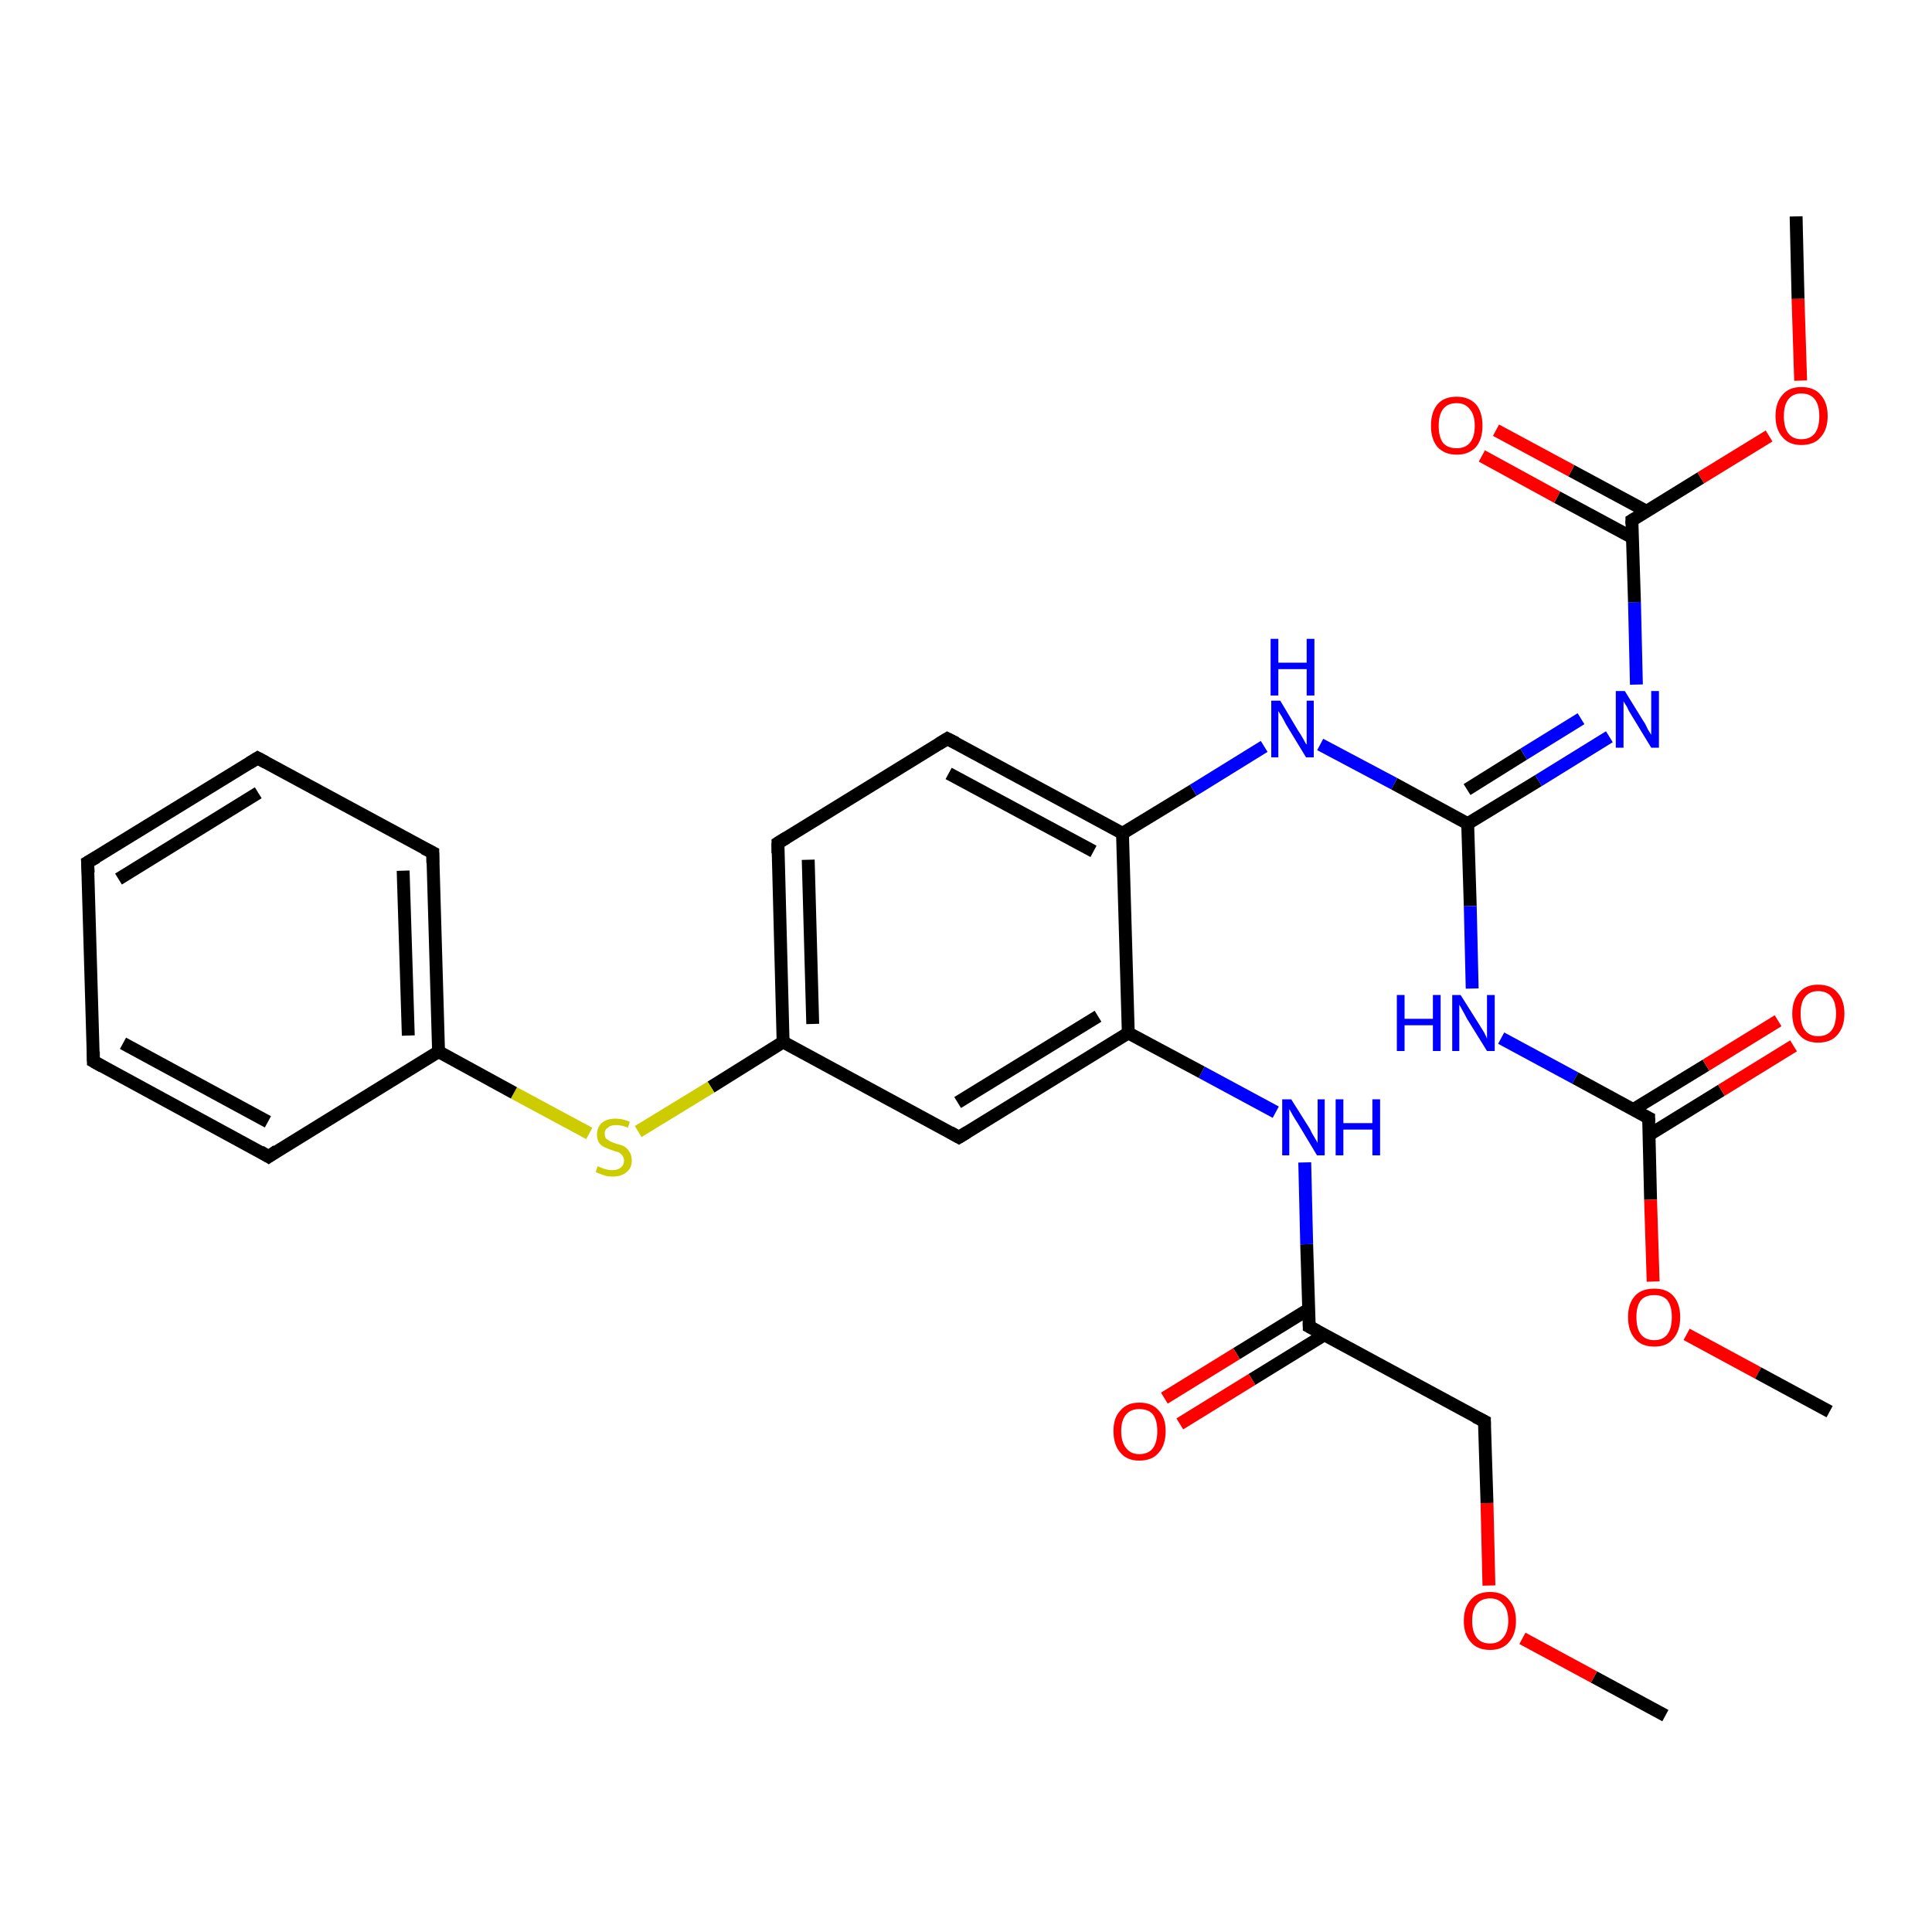 <?xml version='1.0' encoding='iso-8859-1'?>
<svg version='1.1' baseProfile='full'
              xmlns='http://www.w3.org/2000/svg'
                      xmlns:rdkit='http://www.rdkit.org/xml'
                      xmlns:xlink='http://www.w3.org/1999/xlink'
                  xml:space='preserve'
width='300px' height='300px' viewBox='0 0 300 300'>
<!-- END OF HEADER -->
<rect style='opacity:1.0;fill:#FFFFFF;stroke:none' width='300.0' height='300.0' x='0.0' y='0.0'> </rect>
<path class='bond-0 atom-0 atom-1' d='M 258.6,266.4 L 247.5,260.4' style='fill:none;fill-rule:evenodd;stroke:#000000;stroke-width:2.0px;stroke-linecap:butt;stroke-linejoin:miter;stroke-opacity:1' />
<path class='bond-0 atom-0 atom-1' d='M 247.5,260.4 L 236.4,254.4' style='fill:none;fill-rule:evenodd;stroke:#FF0000;stroke-width:2.0px;stroke-linecap:butt;stroke-linejoin:miter;stroke-opacity:1' />
<path class='bond-1 atom-1 atom-2' d='M 231.2,246.2 L 230.9,233.4' style='fill:none;fill-rule:evenodd;stroke:#FF0000;stroke-width:2.0px;stroke-linecap:butt;stroke-linejoin:miter;stroke-opacity:1' />
<path class='bond-1 atom-1 atom-2' d='M 230.9,233.4 L 230.5,220.7' style='fill:none;fill-rule:evenodd;stroke:#000000;stroke-width:2.0px;stroke-linecap:butt;stroke-linejoin:miter;stroke-opacity:1' />
<path class='bond-2 atom-2 atom-3' d='M 230.5,220.7 L 203.3,206.0' style='fill:none;fill-rule:evenodd;stroke:#000000;stroke-width:2.0px;stroke-linecap:butt;stroke-linejoin:miter;stroke-opacity:1' />
<path class='bond-3 atom-3 atom-4' d='M 203.2,203.3 L 192.0,210.2' style='fill:none;fill-rule:evenodd;stroke:#000000;stroke-width:2.0px;stroke-linecap:butt;stroke-linejoin:miter;stroke-opacity:1' />
<path class='bond-3 atom-3 atom-4' d='M 192.0,210.2 L 180.8,217.1' style='fill:none;fill-rule:evenodd;stroke:#FF0000;stroke-width:2.0px;stroke-linecap:butt;stroke-linejoin:miter;stroke-opacity:1' />
<path class='bond-3 atom-3 atom-4' d='M 205.6,207.3 L 194.4,214.2' style='fill:none;fill-rule:evenodd;stroke:#000000;stroke-width:2.0px;stroke-linecap:butt;stroke-linejoin:miter;stroke-opacity:1' />
<path class='bond-3 atom-3 atom-4' d='M 194.4,214.2 L 183.2,221.1' style='fill:none;fill-rule:evenodd;stroke:#FF0000;stroke-width:2.0px;stroke-linecap:butt;stroke-linejoin:miter;stroke-opacity:1' />
<path class='bond-4 atom-3 atom-5' d='M 203.3,206.0 L 202.9,193.2' style='fill:none;fill-rule:evenodd;stroke:#000000;stroke-width:2.0px;stroke-linecap:butt;stroke-linejoin:miter;stroke-opacity:1' />
<path class='bond-4 atom-3 atom-5' d='M 202.9,193.2 L 202.6,180.5' style='fill:none;fill-rule:evenodd;stroke:#0000FF;stroke-width:2.0px;stroke-linecap:butt;stroke-linejoin:miter;stroke-opacity:1' />
<path class='bond-5 atom-5 atom-6' d='M 198.1,172.7 L 186.6,166.5' style='fill:none;fill-rule:evenodd;stroke:#0000FF;stroke-width:2.0px;stroke-linecap:butt;stroke-linejoin:miter;stroke-opacity:1' />
<path class='bond-5 atom-5 atom-6' d='M 186.6,166.5 L 175.2,160.4' style='fill:none;fill-rule:evenodd;stroke:#000000;stroke-width:2.0px;stroke-linecap:butt;stroke-linejoin:miter;stroke-opacity:1' />
<path class='bond-6 atom-6 atom-7' d='M 175.2,160.4 L 148.9,176.6' style='fill:none;fill-rule:evenodd;stroke:#000000;stroke-width:2.0px;stroke-linecap:butt;stroke-linejoin:miter;stroke-opacity:1' />
<path class='bond-6 atom-6 atom-7' d='M 170.5,157.8 L 148.7,171.2' style='fill:none;fill-rule:evenodd;stroke:#000000;stroke-width:2.0px;stroke-linecap:butt;stroke-linejoin:miter;stroke-opacity:1' />
<path class='bond-7 atom-7 atom-8' d='M 148.9,176.6 L 121.6,161.8' style='fill:none;fill-rule:evenodd;stroke:#000000;stroke-width:2.0px;stroke-linecap:butt;stroke-linejoin:miter;stroke-opacity:1' />
<path class='bond-8 atom-8 atom-9' d='M 121.6,161.8 L 110.4,168.8' style='fill:none;fill-rule:evenodd;stroke:#000000;stroke-width:2.0px;stroke-linecap:butt;stroke-linejoin:miter;stroke-opacity:1' />
<path class='bond-8 atom-8 atom-9' d='M 110.4,168.8 L 99.1,175.7' style='fill:none;fill-rule:evenodd;stroke:#CCCC00;stroke-width:2.0px;stroke-linecap:butt;stroke-linejoin:miter;stroke-opacity:1' />
<path class='bond-9 atom-9 atom-10' d='M 91.5,176.0 L 79.8,169.7' style='fill:none;fill-rule:evenodd;stroke:#CCCC00;stroke-width:2.0px;stroke-linecap:butt;stroke-linejoin:miter;stroke-opacity:1' />
<path class='bond-9 atom-9 atom-10' d='M 79.8,169.7 L 68.1,163.3' style='fill:none;fill-rule:evenodd;stroke:#000000;stroke-width:2.0px;stroke-linecap:butt;stroke-linejoin:miter;stroke-opacity:1' />
<path class='bond-10 atom-10 atom-11' d='M 68.1,163.3 L 67.2,132.4' style='fill:none;fill-rule:evenodd;stroke:#000000;stroke-width:2.0px;stroke-linecap:butt;stroke-linejoin:miter;stroke-opacity:1' />
<path class='bond-10 atom-10 atom-11' d='M 63.4,160.8 L 62.6,135.2' style='fill:none;fill-rule:evenodd;stroke:#000000;stroke-width:2.0px;stroke-linecap:butt;stroke-linejoin:miter;stroke-opacity:1' />
<path class='bond-11 atom-11 atom-12' d='M 67.2,132.4 L 40.0,117.7' style='fill:none;fill-rule:evenodd;stroke:#000000;stroke-width:2.0px;stroke-linecap:butt;stroke-linejoin:miter;stroke-opacity:1' />
<path class='bond-12 atom-12 atom-13' d='M 40.0,117.7 L 13.6,133.9' style='fill:none;fill-rule:evenodd;stroke:#000000;stroke-width:2.0px;stroke-linecap:butt;stroke-linejoin:miter;stroke-opacity:1' />
<path class='bond-12 atom-12 atom-13' d='M 40.1,123.1 L 18.4,136.5' style='fill:none;fill-rule:evenodd;stroke:#000000;stroke-width:2.0px;stroke-linecap:butt;stroke-linejoin:miter;stroke-opacity:1' />
<path class='bond-13 atom-13 atom-14' d='M 13.6,133.9 L 14.5,164.8' style='fill:none;fill-rule:evenodd;stroke:#000000;stroke-width:2.0px;stroke-linecap:butt;stroke-linejoin:miter;stroke-opacity:1' />
<path class='bond-14 atom-14 atom-15' d='M 14.5,164.8 L 41.7,179.6' style='fill:none;fill-rule:evenodd;stroke:#000000;stroke-width:2.0px;stroke-linecap:butt;stroke-linejoin:miter;stroke-opacity:1' />
<path class='bond-14 atom-14 atom-15' d='M 19.1,162.0 L 41.6,174.2' style='fill:none;fill-rule:evenodd;stroke:#000000;stroke-width:2.0px;stroke-linecap:butt;stroke-linejoin:miter;stroke-opacity:1' />
<path class='bond-15 atom-8 atom-16' d='M 121.6,161.8 L 120.8,130.9' style='fill:none;fill-rule:evenodd;stroke:#000000;stroke-width:2.0px;stroke-linecap:butt;stroke-linejoin:miter;stroke-opacity:1' />
<path class='bond-15 atom-8 atom-16' d='M 126.2,159.0 L 125.5,133.5' style='fill:none;fill-rule:evenodd;stroke:#000000;stroke-width:2.0px;stroke-linecap:butt;stroke-linejoin:miter;stroke-opacity:1' />
<path class='bond-16 atom-16 atom-17' d='M 120.8,130.9 L 147.1,114.7' style='fill:none;fill-rule:evenodd;stroke:#000000;stroke-width:2.0px;stroke-linecap:butt;stroke-linejoin:miter;stroke-opacity:1' />
<path class='bond-17 atom-17 atom-18' d='M 147.1,114.7 L 174.3,129.4' style='fill:none;fill-rule:evenodd;stroke:#000000;stroke-width:2.0px;stroke-linecap:butt;stroke-linejoin:miter;stroke-opacity:1' />
<path class='bond-17 atom-17 atom-18' d='M 147.3,120.1 L 169.8,132.2' style='fill:none;fill-rule:evenodd;stroke:#000000;stroke-width:2.0px;stroke-linecap:butt;stroke-linejoin:miter;stroke-opacity:1' />
<path class='bond-18 atom-18 atom-19' d='M 174.3,129.4 L 185.3,122.7' style='fill:none;fill-rule:evenodd;stroke:#000000;stroke-width:2.0px;stroke-linecap:butt;stroke-linejoin:miter;stroke-opacity:1' />
<path class='bond-18 atom-18 atom-19' d='M 185.3,122.7 L 196.3,115.9' style='fill:none;fill-rule:evenodd;stroke:#0000FF;stroke-width:2.0px;stroke-linecap:butt;stroke-linejoin:miter;stroke-opacity:1' />
<path class='bond-19 atom-19 atom-20' d='M 205.0,115.6 L 216.5,121.7' style='fill:none;fill-rule:evenodd;stroke:#0000FF;stroke-width:2.0px;stroke-linecap:butt;stroke-linejoin:miter;stroke-opacity:1' />
<path class='bond-19 atom-19 atom-20' d='M 216.5,121.7 L 227.9,127.9' style='fill:none;fill-rule:evenodd;stroke:#000000;stroke-width:2.0px;stroke-linecap:butt;stroke-linejoin:miter;stroke-opacity:1' />
<path class='bond-20 atom-20 atom-21' d='M 227.9,127.9 L 228.3,140.7' style='fill:none;fill-rule:evenodd;stroke:#000000;stroke-width:2.0px;stroke-linecap:butt;stroke-linejoin:miter;stroke-opacity:1' />
<path class='bond-20 atom-20 atom-21' d='M 228.3,140.7 L 228.6,153.5' style='fill:none;fill-rule:evenodd;stroke:#0000FF;stroke-width:2.0px;stroke-linecap:butt;stroke-linejoin:miter;stroke-opacity:1' />
<path class='bond-21 atom-21 atom-22' d='M 233.1,161.2 L 244.6,167.4' style='fill:none;fill-rule:evenodd;stroke:#0000FF;stroke-width:2.0px;stroke-linecap:butt;stroke-linejoin:miter;stroke-opacity:1' />
<path class='bond-21 atom-21 atom-22' d='M 244.6,167.4 L 256.0,173.6' style='fill:none;fill-rule:evenodd;stroke:#000000;stroke-width:2.0px;stroke-linecap:butt;stroke-linejoin:miter;stroke-opacity:1' />
<path class='bond-22 atom-22 atom-23' d='M 256.1,176.2 L 267.3,169.3' style='fill:none;fill-rule:evenodd;stroke:#000000;stroke-width:2.0px;stroke-linecap:butt;stroke-linejoin:miter;stroke-opacity:1' />
<path class='bond-22 atom-22 atom-23' d='M 267.3,169.3 L 278.5,162.4' style='fill:none;fill-rule:evenodd;stroke:#FF0000;stroke-width:2.0px;stroke-linecap:butt;stroke-linejoin:miter;stroke-opacity:1' />
<path class='bond-22 atom-22 atom-23' d='M 253.6,172.3 L 264.9,165.4' style='fill:none;fill-rule:evenodd;stroke:#000000;stroke-width:2.0px;stroke-linecap:butt;stroke-linejoin:miter;stroke-opacity:1' />
<path class='bond-22 atom-22 atom-23' d='M 264.9,165.4 L 276.1,158.5' style='fill:none;fill-rule:evenodd;stroke:#FF0000;stroke-width:2.0px;stroke-linecap:butt;stroke-linejoin:miter;stroke-opacity:1' />
<path class='bond-23 atom-22 atom-24' d='M 256.0,173.6 L 256.3,186.3' style='fill:none;fill-rule:evenodd;stroke:#000000;stroke-width:2.0px;stroke-linecap:butt;stroke-linejoin:miter;stroke-opacity:1' />
<path class='bond-23 atom-22 atom-24' d='M 256.3,186.3 L 256.7,199.0' style='fill:none;fill-rule:evenodd;stroke:#FF0000;stroke-width:2.0px;stroke-linecap:butt;stroke-linejoin:miter;stroke-opacity:1' />
<path class='bond-24 atom-24 atom-25' d='M 261.9,207.2 L 273.0,213.2' style='fill:none;fill-rule:evenodd;stroke:#FF0000;stroke-width:2.0px;stroke-linecap:butt;stroke-linejoin:miter;stroke-opacity:1' />
<path class='bond-24 atom-24 atom-25' d='M 273.0,213.2 L 284.1,219.2' style='fill:none;fill-rule:evenodd;stroke:#000000;stroke-width:2.0px;stroke-linecap:butt;stroke-linejoin:miter;stroke-opacity:1' />
<path class='bond-25 atom-20 atom-26' d='M 227.9,127.9 L 238.9,121.2' style='fill:none;fill-rule:evenodd;stroke:#000000;stroke-width:2.0px;stroke-linecap:butt;stroke-linejoin:miter;stroke-opacity:1' />
<path class='bond-25 atom-20 atom-26' d='M 238.9,121.2 L 249.9,114.4' style='fill:none;fill-rule:evenodd;stroke:#0000FF;stroke-width:2.0px;stroke-linecap:butt;stroke-linejoin:miter;stroke-opacity:1' />
<path class='bond-25 atom-20 atom-26' d='M 227.8,122.6 L 236.6,117.1' style='fill:none;fill-rule:evenodd;stroke:#000000;stroke-width:2.0px;stroke-linecap:butt;stroke-linejoin:miter;stroke-opacity:1' />
<path class='bond-25 atom-20 atom-26' d='M 236.6,117.1 L 245.5,111.6' style='fill:none;fill-rule:evenodd;stroke:#0000FF;stroke-width:2.0px;stroke-linecap:butt;stroke-linejoin:miter;stroke-opacity:1' />
<path class='bond-26 atom-26 atom-27' d='M 254.1,106.3 L 253.8,93.5' style='fill:none;fill-rule:evenodd;stroke:#0000FF;stroke-width:2.0px;stroke-linecap:butt;stroke-linejoin:miter;stroke-opacity:1' />
<path class='bond-26 atom-26 atom-27' d='M 253.8,93.5 L 253.4,80.8' style='fill:none;fill-rule:evenodd;stroke:#000000;stroke-width:2.0px;stroke-linecap:butt;stroke-linejoin:miter;stroke-opacity:1' />
<path class='bond-27 atom-27 atom-28' d='M 255.7,79.4 L 244.0,73.1' style='fill:none;fill-rule:evenodd;stroke:#000000;stroke-width:2.0px;stroke-linecap:butt;stroke-linejoin:miter;stroke-opacity:1' />
<path class='bond-27 atom-27 atom-28' d='M 244.0,73.1 L 232.3,66.8' style='fill:none;fill-rule:evenodd;stroke:#FF0000;stroke-width:2.0px;stroke-linecap:butt;stroke-linejoin:miter;stroke-opacity:1' />
<path class='bond-27 atom-27 atom-28' d='M 253.5,83.5 L 241.8,77.2' style='fill:none;fill-rule:evenodd;stroke:#000000;stroke-width:2.0px;stroke-linecap:butt;stroke-linejoin:miter;stroke-opacity:1' />
<path class='bond-27 atom-27 atom-28' d='M 241.8,77.2 L 230.1,70.8' style='fill:none;fill-rule:evenodd;stroke:#FF0000;stroke-width:2.0px;stroke-linecap:butt;stroke-linejoin:miter;stroke-opacity:1' />
<path class='bond-28 atom-27 atom-29' d='M 253.4,80.8 L 264.1,74.2' style='fill:none;fill-rule:evenodd;stroke:#000000;stroke-width:2.0px;stroke-linecap:butt;stroke-linejoin:miter;stroke-opacity:1' />
<path class='bond-28 atom-27 atom-29' d='M 264.1,74.2 L 274.7,67.7' style='fill:none;fill-rule:evenodd;stroke:#FF0000;stroke-width:2.0px;stroke-linecap:butt;stroke-linejoin:miter;stroke-opacity:1' />
<path class='bond-29 atom-29 atom-30' d='M 279.6,59.1 L 279.2,46.4' style='fill:none;fill-rule:evenodd;stroke:#FF0000;stroke-width:2.0px;stroke-linecap:butt;stroke-linejoin:miter;stroke-opacity:1' />
<path class='bond-29 atom-29 atom-30' d='M 279.2,46.4 L 278.9,33.6' style='fill:none;fill-rule:evenodd;stroke:#000000;stroke-width:2.0px;stroke-linecap:butt;stroke-linejoin:miter;stroke-opacity:1' />
<path class='bond-30 atom-18 atom-6' d='M 174.3,129.4 L 175.2,160.4' style='fill:none;fill-rule:evenodd;stroke:#000000;stroke-width:2.0px;stroke-linecap:butt;stroke-linejoin:miter;stroke-opacity:1' />
<path class='bond-31 atom-15 atom-10' d='M 41.7,179.6 L 68.1,163.3' style='fill:none;fill-rule:evenodd;stroke:#000000;stroke-width:2.0px;stroke-linecap:butt;stroke-linejoin:miter;stroke-opacity:1' />
<path d='M 230.5,221.3 L 230.5,220.7 L 229.1,220.0' style='fill:none;stroke:#000000;stroke-width:2.0px;stroke-linecap:butt;stroke-linejoin:miter;stroke-opacity:1;' />
<path d='M 204.6,206.7 L 203.3,206.0 L 203.3,205.4' style='fill:none;stroke:#000000;stroke-width:2.0px;stroke-linecap:butt;stroke-linejoin:miter;stroke-opacity:1;' />
<path d='M 150.2,175.8 L 148.9,176.6 L 147.5,175.8' style='fill:none;stroke:#000000;stroke-width:2.0px;stroke-linecap:butt;stroke-linejoin:miter;stroke-opacity:1;' />
<path d='M 67.2,134.0 L 67.2,132.4 L 65.8,131.7' style='fill:none;stroke:#000000;stroke-width:2.0px;stroke-linecap:butt;stroke-linejoin:miter;stroke-opacity:1;' />
<path d='M 41.3,118.4 L 40.0,117.7 L 38.7,118.5' style='fill:none;stroke:#000000;stroke-width:2.0px;stroke-linecap:butt;stroke-linejoin:miter;stroke-opacity:1;' />
<path d='M 15.0,133.1 L 13.6,133.9 L 13.7,135.5' style='fill:none;stroke:#000000;stroke-width:2.0px;stroke-linecap:butt;stroke-linejoin:miter;stroke-opacity:1;' />
<path d='M 14.5,163.3 L 14.5,164.8 L 15.9,165.6' style='fill:none;stroke:#000000;stroke-width:2.0px;stroke-linecap:butt;stroke-linejoin:miter;stroke-opacity:1;' />
<path d='M 40.4,178.8 L 41.7,179.6 L 43.0,178.7' style='fill:none;stroke:#000000;stroke-width:2.0px;stroke-linecap:butt;stroke-linejoin:miter;stroke-opacity:1;' />
<path d='M 120.8,132.5 L 120.8,130.9 L 122.1,130.1' style='fill:none;stroke:#000000;stroke-width:2.0px;stroke-linecap:butt;stroke-linejoin:miter;stroke-opacity:1;' />
<path d='M 145.8,115.5 L 147.1,114.7 L 148.5,115.4' style='fill:none;stroke:#000000;stroke-width:2.0px;stroke-linecap:butt;stroke-linejoin:miter;stroke-opacity:1;' />
<path d='M 255.4,173.3 L 256.0,173.6 L 256.0,174.2' style='fill:none;stroke:#000000;stroke-width:2.0px;stroke-linecap:butt;stroke-linejoin:miter;stroke-opacity:1;' />
<path d='M 253.4,81.4 L 253.4,80.8 L 253.9,80.5' style='fill:none;stroke:#000000;stroke-width:2.0px;stroke-linecap:butt;stroke-linejoin:miter;stroke-opacity:1;' />
<path class='atom-1' d='M 227.3 251.7
Q 227.3 249.6, 228.4 248.4
Q 229.4 247.2, 231.4 247.2
Q 233.3 247.2, 234.3 248.4
Q 235.4 249.6, 235.4 251.7
Q 235.4 253.8, 234.3 255.0
Q 233.3 256.2, 231.4 256.2
Q 229.4 256.2, 228.4 255.0
Q 227.3 253.8, 227.3 251.7
M 231.4 255.2
Q 232.7 255.2, 233.4 254.3
Q 234.2 253.4, 234.2 251.7
Q 234.2 249.9, 233.4 249.1
Q 232.7 248.2, 231.4 248.2
Q 230.0 248.2, 229.3 249.1
Q 228.6 249.9, 228.6 251.7
Q 228.6 253.4, 229.3 254.3
Q 230.0 255.2, 231.4 255.2
' fill='#FF0000'/>
<path class='atom-4' d='M 172.9 222.2
Q 172.9 220.1, 174.0 219.0
Q 175.0 217.8, 176.9 217.8
Q 178.9 217.8, 179.9 219.0
Q 181.0 220.1, 181.0 222.2
Q 181.0 224.4, 179.9 225.6
Q 178.9 226.8, 176.9 226.8
Q 175.0 226.8, 174.0 225.6
Q 172.9 224.4, 172.9 222.2
M 176.9 225.8
Q 178.3 225.8, 179.0 224.9
Q 179.7 224.0, 179.7 222.2
Q 179.7 220.5, 179.0 219.6
Q 178.3 218.8, 176.9 218.8
Q 175.6 218.8, 174.9 219.6
Q 174.1 220.5, 174.1 222.2
Q 174.1 224.0, 174.9 224.9
Q 175.6 225.8, 176.9 225.8
' fill='#FF0000'/>
<path class='atom-5' d='M 200.5 170.7
L 203.4 175.3
Q 203.6 175.8, 204.1 176.6
Q 204.6 177.4, 204.6 177.5
L 204.6 170.7
L 205.7 170.7
L 205.7 179.4
L 204.5 179.4
L 201.5 174.4
Q 201.1 173.8, 200.7 173.1
Q 200.3 172.4, 200.2 172.2
L 200.2 179.4
L 199.1 179.4
L 199.1 170.7
L 200.5 170.7
' fill='#0000FF'/>
<path class='atom-5' d='M 207.4 170.7
L 208.6 170.7
L 208.6 174.4
L 213.1 174.4
L 213.1 170.7
L 214.3 170.7
L 214.3 179.4
L 213.1 179.4
L 213.1 175.4
L 208.6 175.4
L 208.6 179.4
L 207.4 179.4
L 207.4 170.7
' fill='#0000FF'/>
<path class='atom-9' d='M 92.8 181.1
Q 92.9 181.1, 93.3 181.3
Q 93.7 181.5, 94.2 181.6
Q 94.6 181.7, 95.1 181.7
Q 95.9 181.7, 96.4 181.3
Q 96.9 180.9, 96.9 180.2
Q 96.9 179.7, 96.6 179.4
Q 96.4 179.1, 96.0 178.9
Q 95.6 178.8, 95.0 178.6
Q 94.2 178.3, 93.8 178.1
Q 93.3 177.9, 93.0 177.4
Q 92.7 176.9, 92.7 176.2
Q 92.7 175.1, 93.4 174.4
Q 94.2 173.7, 95.6 173.7
Q 96.7 173.7, 97.8 174.2
L 97.5 175.1
Q 96.5 174.7, 95.7 174.7
Q 94.8 174.7, 94.4 175.1
Q 93.9 175.4, 93.9 176.0
Q 93.9 176.5, 94.1 176.8
Q 94.4 177.0, 94.7 177.2
Q 95.1 177.4, 95.7 177.6
Q 96.5 177.8, 96.9 178.0
Q 97.4 178.3, 97.7 178.8
Q 98.1 179.3, 98.1 180.2
Q 98.1 181.4, 97.3 182.0
Q 96.5 182.7, 95.1 182.7
Q 94.3 182.7, 93.8 182.5
Q 93.2 182.3, 92.5 182.0
L 92.8 181.1
' fill='#CCCC00'/>
<path class='atom-19' d='M 198.8 108.8
L 201.6 113.5
Q 201.9 113.9, 202.4 114.8
Q 202.8 115.6, 202.9 115.6
L 202.9 108.8
L 204.0 108.8
L 204.0 117.6
L 202.8 117.6
L 199.7 112.5
Q 199.4 111.9, 199.0 111.2
Q 198.6 110.6, 198.5 110.4
L 198.5 117.6
L 197.4 117.6
L 197.4 108.8
L 198.8 108.8
' fill='#0000FF'/>
<path class='atom-19' d='M 197.3 99.2
L 198.5 99.2
L 198.5 102.9
L 202.9 102.9
L 202.9 99.2
L 204.1 99.2
L 204.1 108.0
L 202.9 108.0
L 202.9 103.9
L 198.5 103.9
L 198.5 108.0
L 197.3 108.0
L 197.3 99.2
' fill='#0000FF'/>
<path class='atom-21' d='M 216.9 154.5
L 218.1 154.5
L 218.1 158.2
L 222.5 158.2
L 222.5 154.5
L 223.7 154.5
L 223.7 163.2
L 222.5 163.2
L 222.5 159.2
L 218.1 159.2
L 218.1 163.2
L 216.9 163.2
L 216.9 154.5
' fill='#0000FF'/>
<path class='atom-21' d='M 226.8 154.5
L 229.7 159.1
Q 230.0 159.6, 230.5 160.4
Q 230.9 161.2, 230.9 161.3
L 230.9 154.5
L 232.1 154.5
L 232.1 163.2
L 230.9 163.2
L 227.8 158.2
Q 227.5 157.6, 227.1 156.9
Q 226.7 156.2, 226.6 156.0
L 226.6 163.2
L 225.5 163.2
L 225.5 154.5
L 226.8 154.5
' fill='#0000FF'/>
<path class='atom-23' d='M 278.3 157.4
Q 278.3 155.3, 279.4 154.1
Q 280.4 152.9, 282.3 152.9
Q 284.3 152.9, 285.3 154.1
Q 286.4 155.3, 286.4 157.4
Q 286.4 159.5, 285.3 160.7
Q 284.3 161.9, 282.3 161.9
Q 280.4 161.9, 279.4 160.7
Q 278.3 159.5, 278.3 157.4
M 282.3 160.9
Q 283.7 160.9, 284.4 160.0
Q 285.1 159.1, 285.1 157.4
Q 285.1 155.7, 284.4 154.8
Q 283.7 153.9, 282.3 153.9
Q 281.0 153.9, 280.3 154.8
Q 279.6 155.6, 279.6 157.4
Q 279.6 159.2, 280.3 160.0
Q 281.0 160.9, 282.3 160.9
' fill='#FF0000'/>
<path class='atom-24' d='M 252.8 204.5
Q 252.8 202.4, 253.9 201.2
Q 254.9 200.1, 256.9 200.1
Q 258.8 200.1, 259.8 201.2
Q 260.9 202.4, 260.9 204.5
Q 260.9 206.7, 259.8 207.9
Q 258.8 209.1, 256.9 209.1
Q 254.9 209.1, 253.9 207.9
Q 252.8 206.7, 252.8 204.5
M 256.9 208.1
Q 258.2 208.1, 258.9 207.2
Q 259.6 206.3, 259.6 204.5
Q 259.6 202.8, 258.9 201.9
Q 258.2 201.1, 256.9 201.1
Q 255.5 201.1, 254.8 201.9
Q 254.1 202.8, 254.1 204.5
Q 254.1 206.3, 254.8 207.2
Q 255.5 208.1, 256.9 208.1
' fill='#FF0000'/>
<path class='atom-26' d='M 252.3 107.3
L 255.2 112.0
Q 255.5 112.4, 255.9 113.3
Q 256.4 114.1, 256.4 114.1
L 256.4 107.3
L 257.6 107.3
L 257.6 116.1
L 256.4 116.1
L 253.3 111.0
Q 252.9 110.4, 252.6 109.7
Q 252.2 109.1, 252.1 108.9
L 252.1 116.1
L 250.9 116.1
L 250.9 107.3
L 252.3 107.3
' fill='#0000FF'/>
<path class='atom-28' d='M 222.2 66.1
Q 222.2 64.0, 223.2 62.8
Q 224.2 61.6, 226.2 61.6
Q 228.1 61.6, 229.2 62.8
Q 230.2 64.0, 230.2 66.1
Q 230.2 68.2, 229.2 69.4
Q 228.1 70.6, 226.2 70.6
Q 224.3 70.6, 223.2 69.4
Q 222.2 68.2, 222.2 66.1
M 226.2 69.6
Q 227.5 69.6, 228.2 68.8
Q 229.0 67.9, 229.0 66.1
Q 229.0 64.4, 228.2 63.5
Q 227.5 62.6, 226.2 62.6
Q 224.8 62.6, 224.1 63.5
Q 223.4 64.4, 223.4 66.1
Q 223.4 67.9, 224.1 68.8
Q 224.8 69.6, 226.2 69.6
' fill='#FF0000'/>
<path class='atom-29' d='M 275.7 64.6
Q 275.7 62.5, 276.8 61.3
Q 277.8 60.1, 279.7 60.1
Q 281.7 60.1, 282.7 61.3
Q 283.8 62.5, 283.8 64.6
Q 283.8 66.7, 282.7 67.9
Q 281.7 69.1, 279.7 69.1
Q 277.8 69.1, 276.8 67.9
Q 275.7 66.7, 275.7 64.6
M 279.7 68.2
Q 281.1 68.2, 281.8 67.3
Q 282.5 66.4, 282.5 64.6
Q 282.5 62.9, 281.8 62.0
Q 281.1 61.1, 279.7 61.1
Q 278.4 61.1, 277.7 62.0
Q 277.0 62.9, 277.0 64.6
Q 277.0 66.4, 277.7 67.3
Q 278.4 68.2, 279.7 68.2
' fill='#FF0000'/>
</svg>

